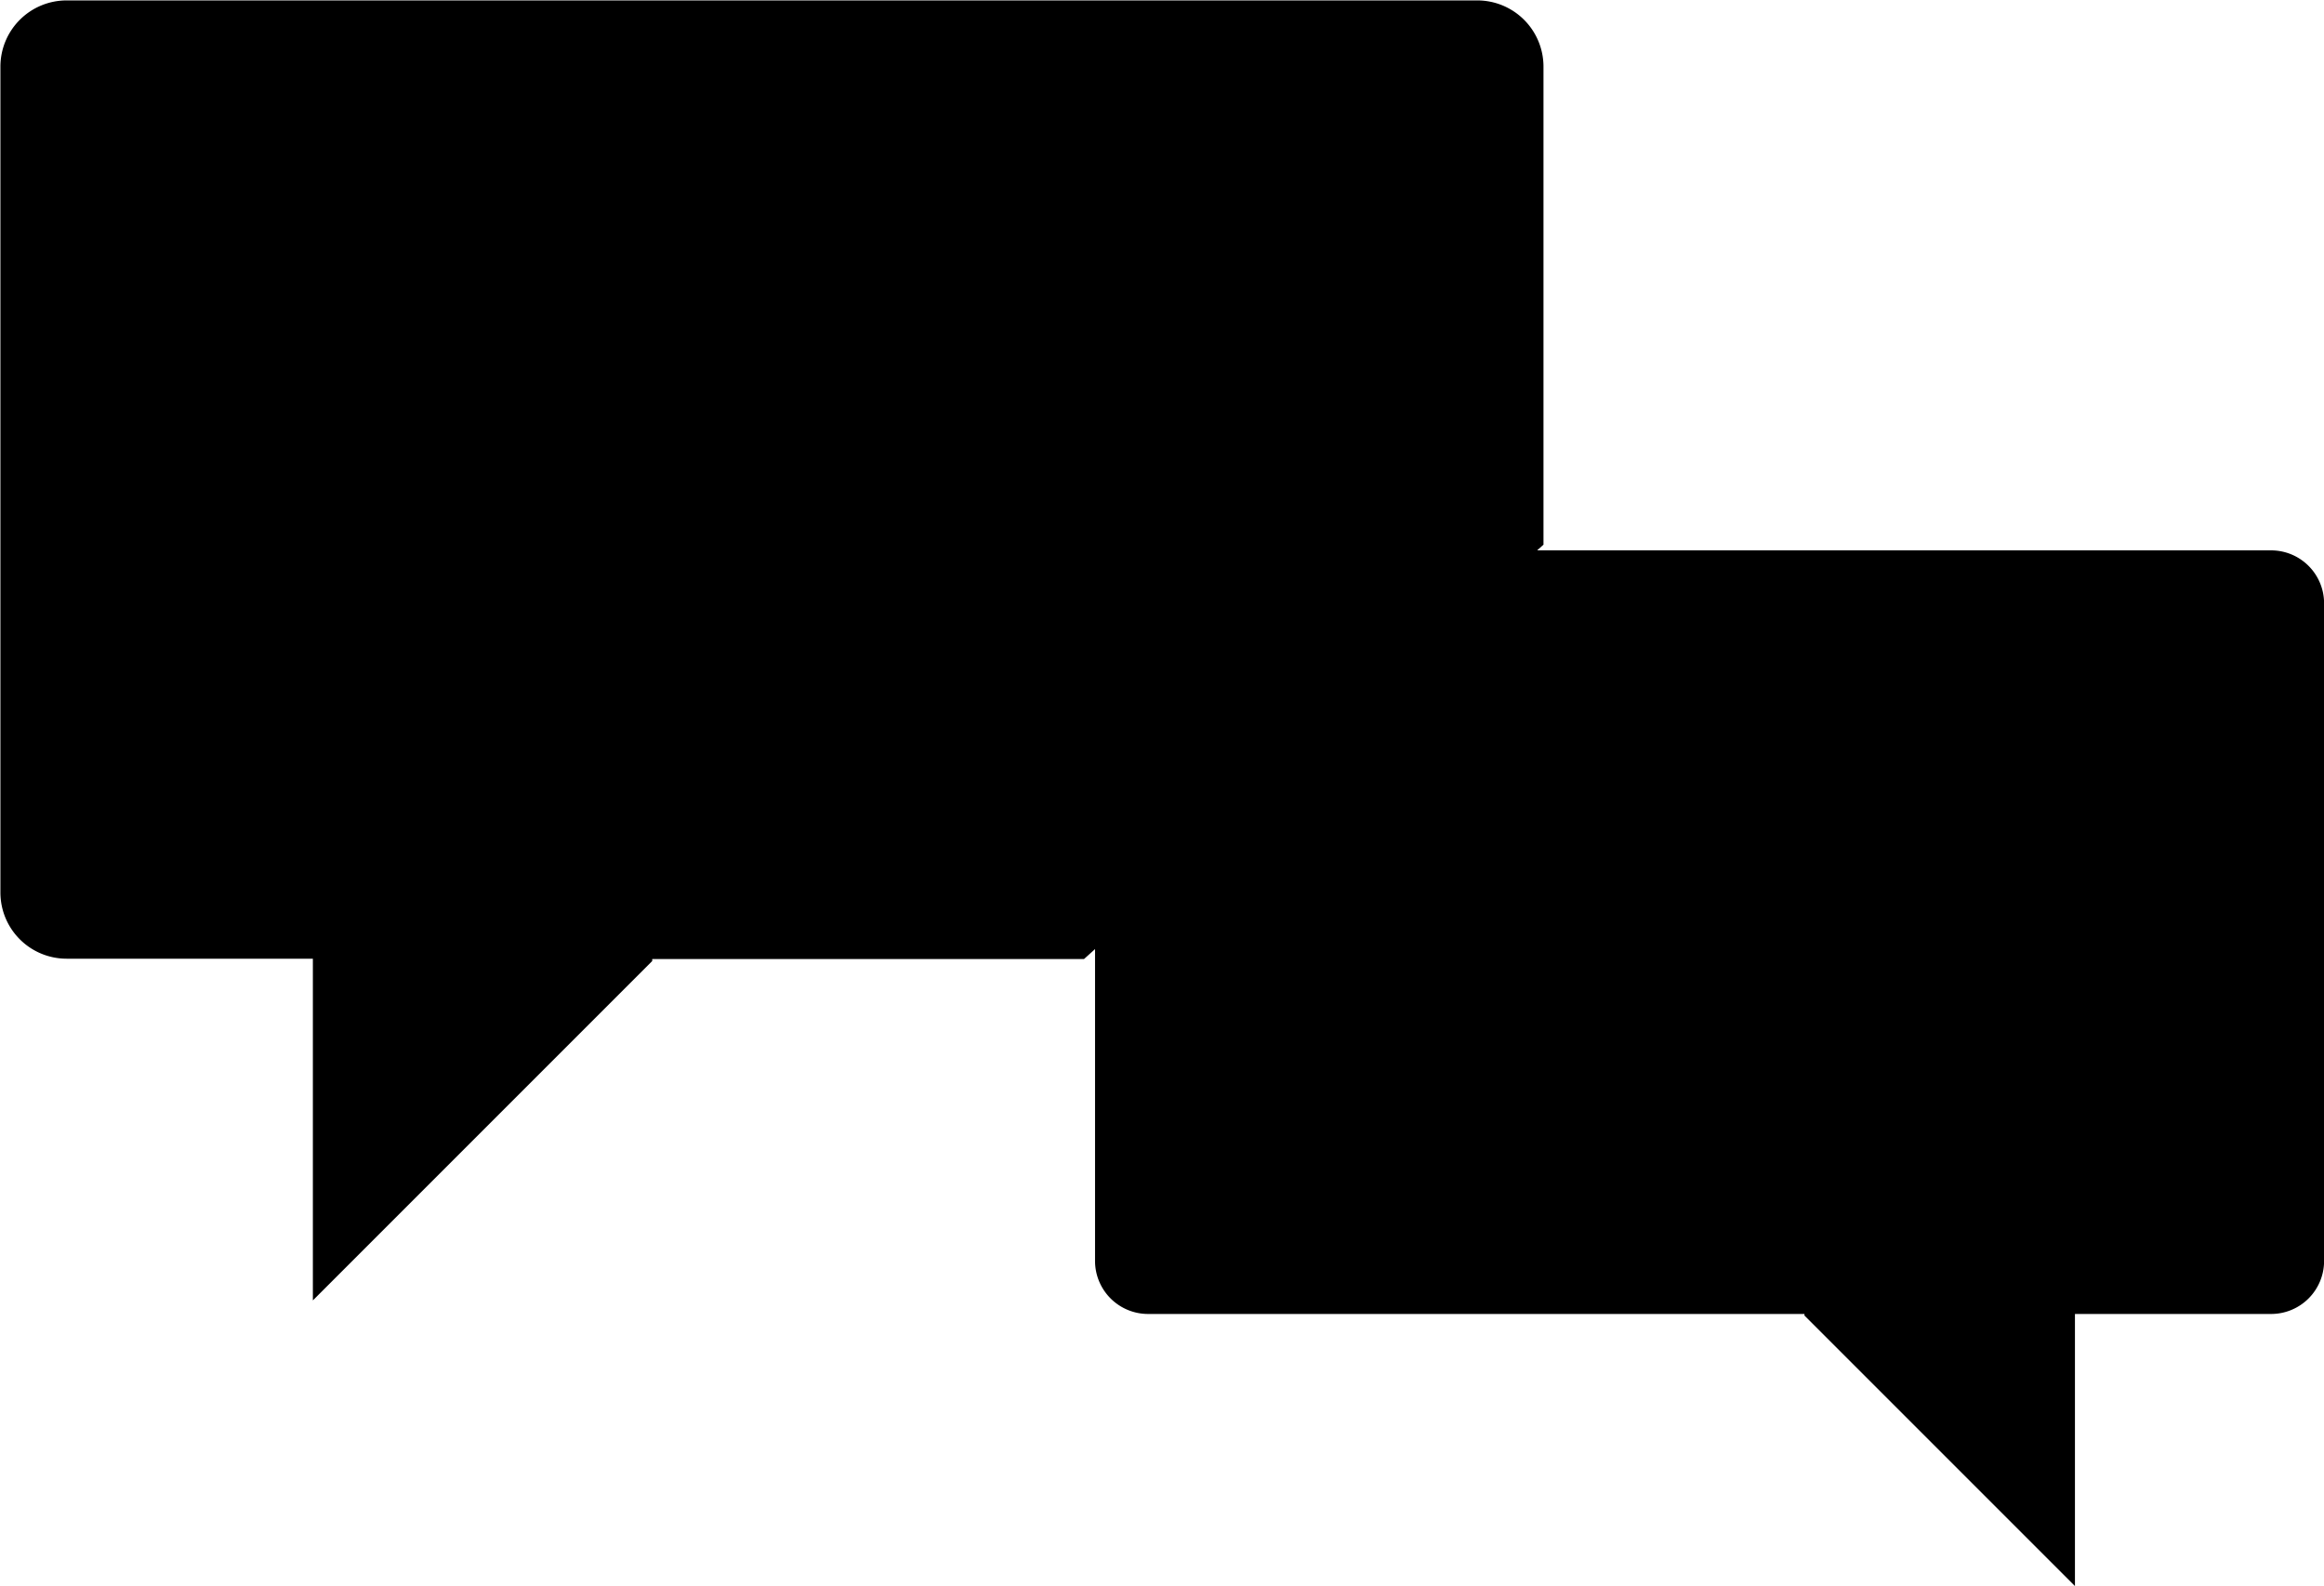 <svg xmlns="http://www.w3.org/2000/svg" width="28.078" height="19.161" viewBox="0 0 28.078 19.161">
  <g id="Group_22370" data-name="Group 22370" transform="translate(-180.5 -213.594)">
    <path id="Path_12287" data-name="Path 12287" d="M489.959,581.049v-5.775a.8.8,0,0,0-.8-.8H472.116a.8.8,0,0,0-.8.8v9.977a.8.8,0,0,0,.8.8h2.975v4.128l4.1-4.1v-.024h5.217" transform="translate(-290.811 -360.875)"/>
    <path id="Path_12288" data-name="Path 12288" d="M497.623,587.37h13.566a.64.64,0,0,1,.641.64v7.944a.64.64,0,0,1-.641.641H508.82v3.287l-3.268-3.268v-.019h-7.93a.641.641,0,0,1-.641-.641V588.01A.641.641,0,0,1,497.623,587.37Z" transform="translate(-303.251 -367.127)"/>
  </g>
</svg>